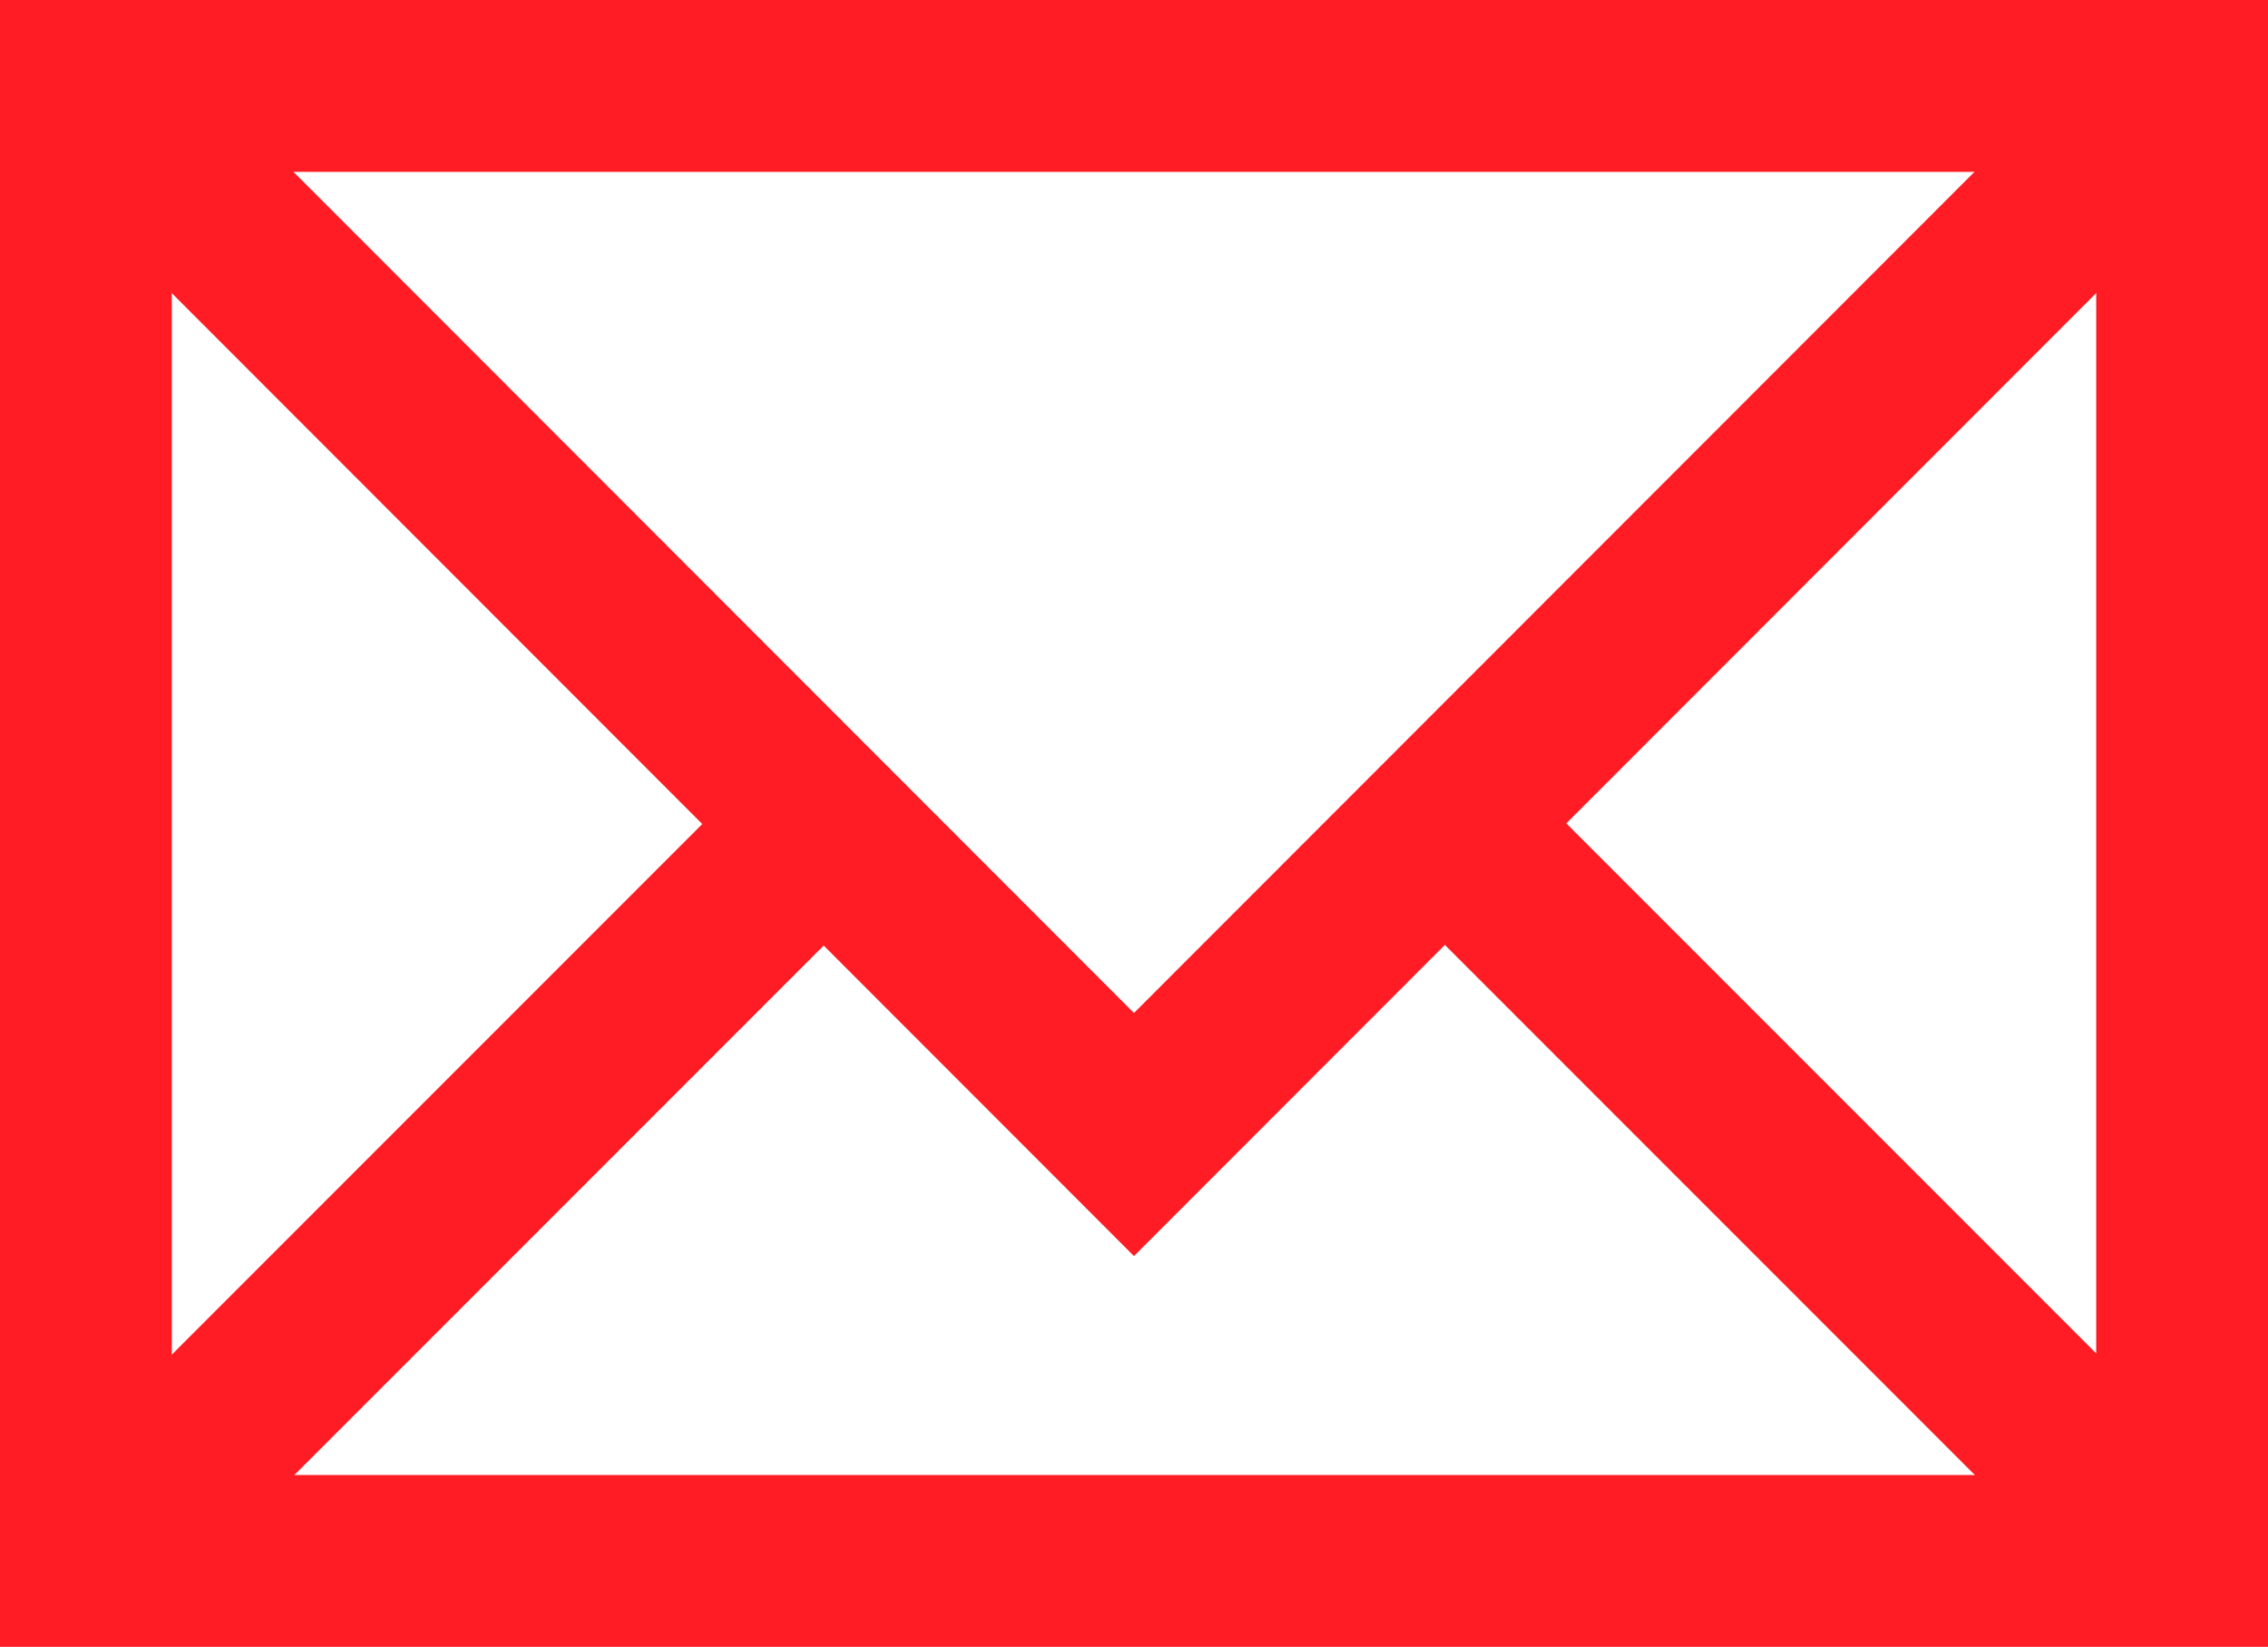 <svg xmlns="http://www.w3.org/2000/svg" width="33.005" height="23.959" viewBox="0 0 33.005 23.959">
  <g id="Komponente_113_1" data-name="Komponente 113 – 1" transform="translate(1.248 1.25)">
    <rect id="Rechteck_672" data-name="Rechteck 672" width="30.505" height="21.459" transform="translate(0.002)" fill="none" stroke="#FF1C24" stroke-miterlimit="10" stroke-width="2.5"/>
    <path id="Pfad_152" data-name="Pfad 152" d="M31,.5,15.75,15.758.5.5" transform="translate(-0.496 -0.502)" fill="none" stroke="#FF1C24" stroke-miterlimit="10" stroke-width="2.5"/>
    <line id="Linie_105" data-name="Linie 105" x2="10.728" y2="10.728" transform="translate(19.78 10.731)" fill="none" stroke="#FF1C24" stroke-miterlimit="10" stroke-width="2.5"/>
    <line id="Linie_106" data-name="Linie 106" y1="10.728" x2="10.728" transform="translate(0.01 10.74)" fill="none" stroke="#FF1C24" stroke-miterlimit="10" stroke-width="2.5"/>
  </g>
</svg>
